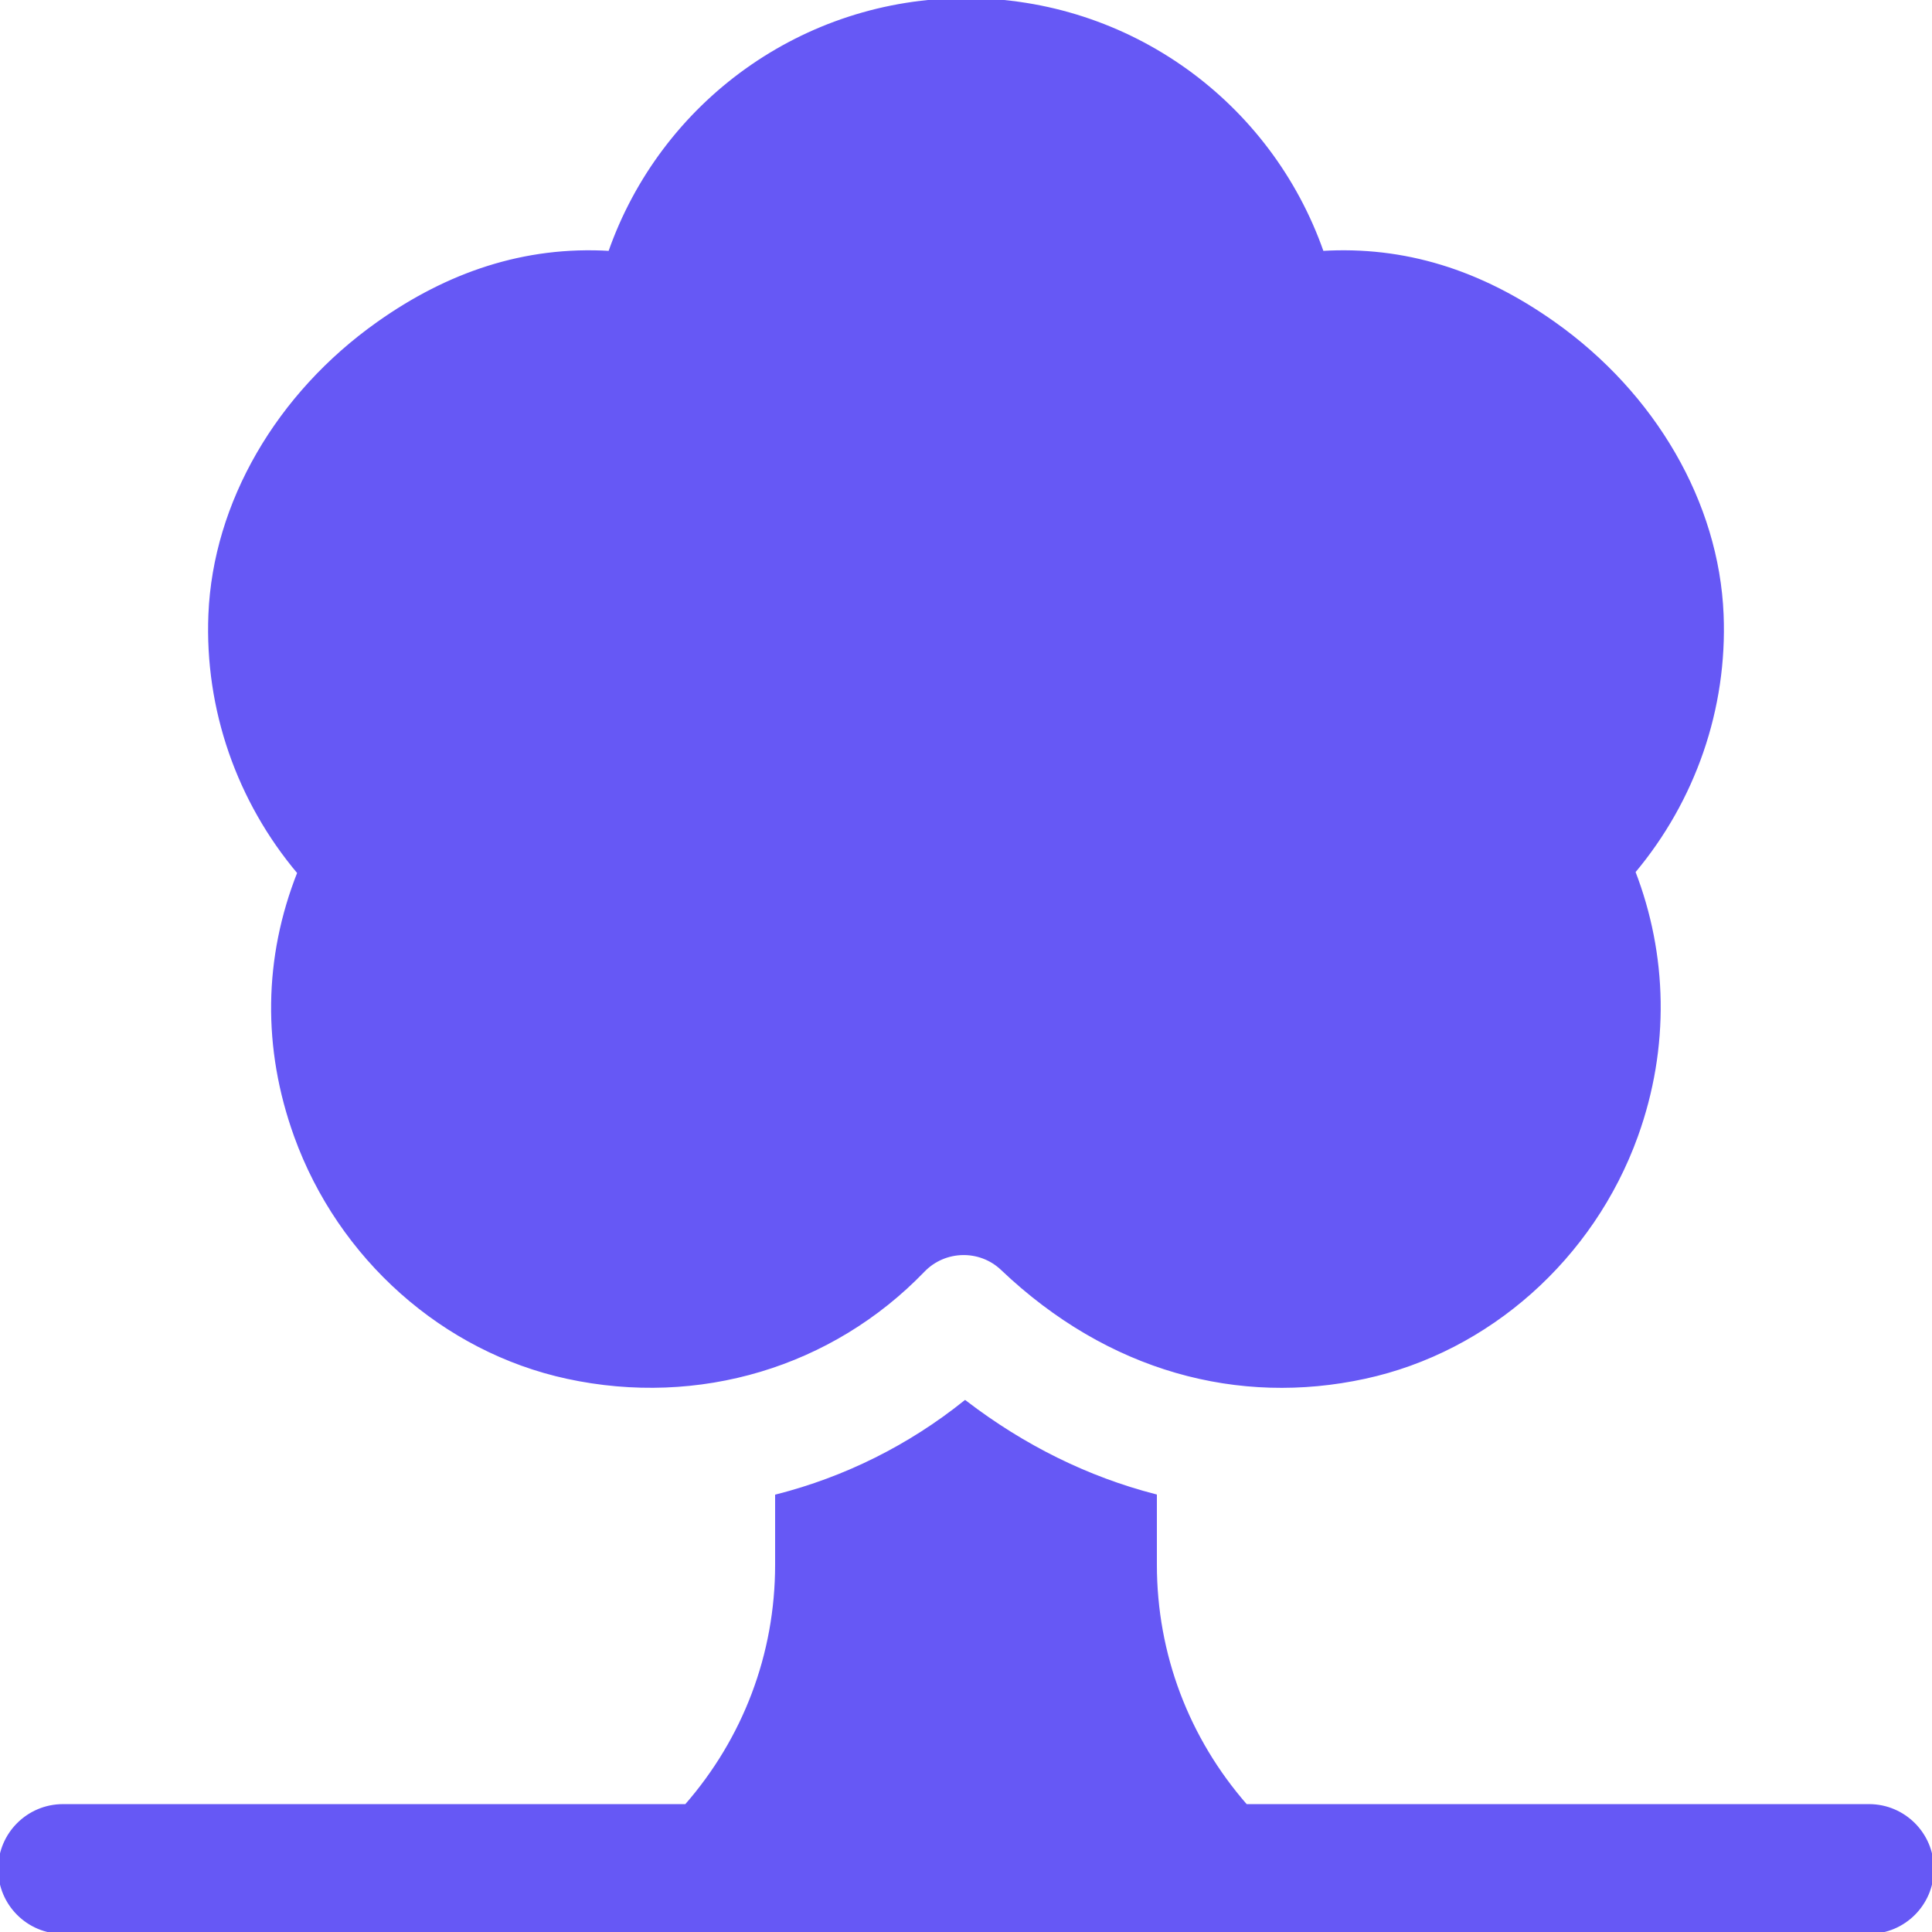<!DOCTYPE svg PUBLIC "-//W3C//DTD SVG 1.1//EN" "http://www.w3.org/Graphics/SVG/1.1/DTD/svg11.dtd">
<!-- Uploaded to: SVG Repo, www.svgrepo.com, Transformed by: SVG Repo Mixer Tools -->
<svg fill="#6658f5" height="800px" width="800px" version="1.1" id="Layer_1" xmlns="http://www.w3.org/2000/svg" xmlns:xlink="http://www.w3.org/1999/xlink" viewBox="0 0 512 512" xml:space="preserve" stroke="#6658f5">
<g id="SVGRepo_bgCarrier" stroke-width="0"/>
<g id="SVGRepo_tracerCarrier" stroke-linecap="round" stroke-linejoin="round"/>
<g id="SVGRepo_iconCarrier"> <g> <g> <path d="M456.272,162.832v-0.006c-1.207-29.408-17.87-58.244-44.565-77.125C392.142,71.858,371.968,65.69,350.359,67 C336.543,27.37,299.087,0,256,0s-80.543,27.37-94.358,67c-22.707-1.388-43.015,5.718-61.348,18.701 c-26.695,18.881-43.359,47.717-44.565,77.131c-1.022,25.017,7.479,49.353,23.576,68.424c-8.946,22.555-9.294,46.435-0.892,69.744 c11.664,32.337,39.217,56.826,71.913,63.902c34.794,7.533,70.022-3.049,94.326-28.256c5.674-5.869,15.076-6.076,20.979-0.462 c28.329,26.96,62.729,35.944,96.055,28.712c32.707-7.081,60.261-31.576,71.903-63.908c8.474-23.504,7.769-48.03-0.707-69.974 C448.852,211.98,457.289,187.746,456.272,162.832z"/> </g> </g> <g> <g> <path d="M495.304,478.609H330.15c-15.511-17.727-24.063-40.141-24.063-63.919v-18.235c-17.881-4.616-34.835-12.96-50.326-24.83 c-14.763,11.813-31.688,20.228-49.848,24.867v18.199c0,23.777-8.552,46.191-24.063,63.919H16.696 C7.479,478.61,0,486.083,0,495.305C0,504.528,7.479,512,16.696,512c356.518,0,253.772,0,478.609,0 c9.217,0,16.696-7.473,16.696-16.696C512,486.082,504.521,478.609,495.304,478.609z"/> </g> </g> </g>
</svg>